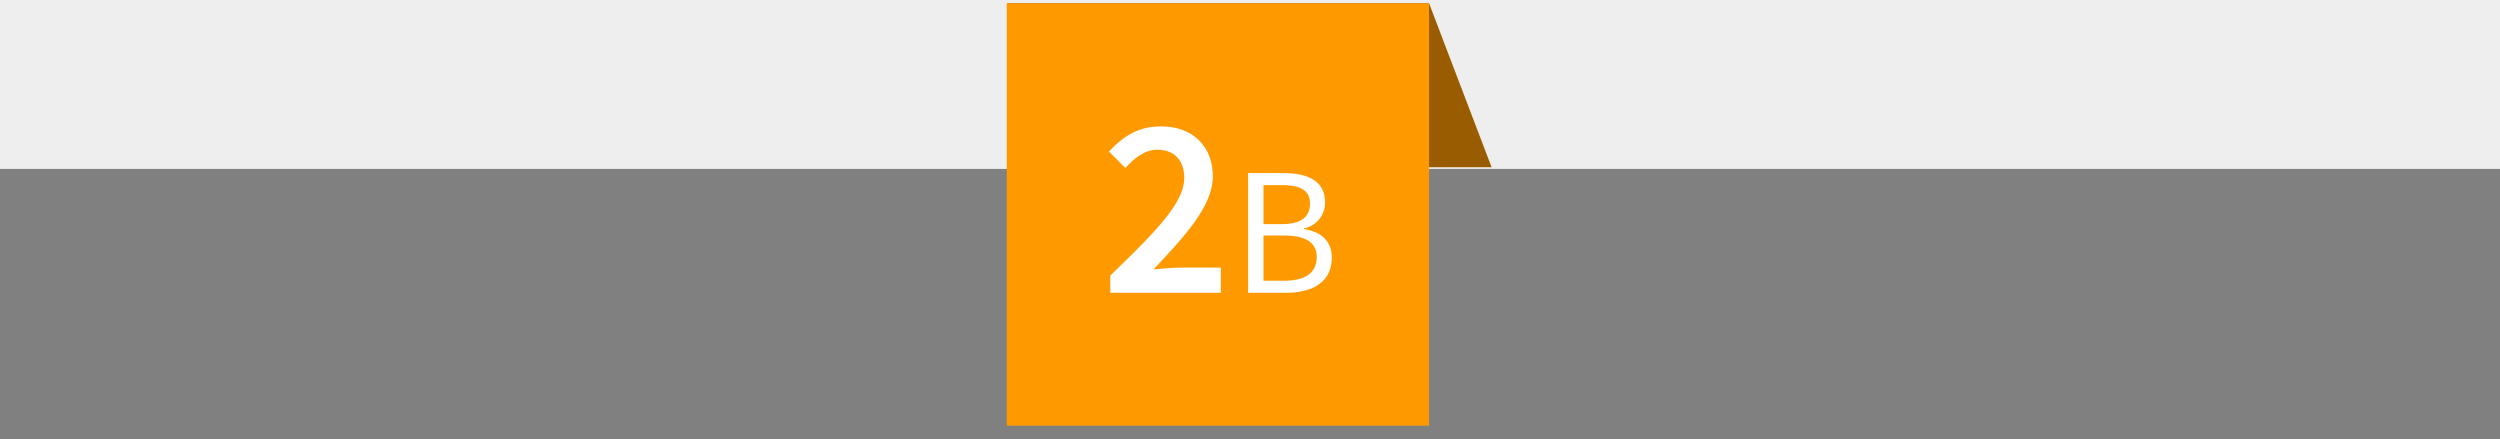 <svg xmlns="http://www.w3.org/2000/svg" viewBox="0 0 740 130">
  <rect x="0" y="0" width="740" height="130" fill="#808080" stroke="none"/>
  <defs>
    <style>
      .cls-1 {
        isolation: isolate;
      }

      .cls-2 {
        fill: #eee;
      }

      .cls-3 {
        fill: #f90;
      }

      .cls-4 {
        opacity: 0.4;
        mix-blend-mode: multiply;
      }

      .cls-5 {
        fill: #fff;
      }
    </style>
  </defs>
  <title>visualProductBox_Top-icon_email_invii</title>
  <g class="cls-1">
    <g>
      <rect class="cls-2" x="-3949" width="4794" height="50"/>
      <g>
        <polygon class="cls-3" points="441.5 49.5 346.5 49.5 298 1 423 1 441.5 49.5"/>
        <polygon class="cls-4" points="441.5 49.5 346.5 49.5 298 1 423 1 441.5 49.5"/>
        <rect class="cls-3" x="298" y="1" width="125" height="125"/>
        <g>
          <path class="cls-5" d="M328.65,81.56c13.45-13,21.89-21.51,21.89-28.88,0-5.09-2.81-8.36-8-8.36-3.72,0-6.84,2.51-9.42,5.4l-4.87-4.86c4.41-4.71,8.82-7.45,15.43-7.45C353,37.4,359,43.26,359,52.23c0,8.59-8,17.41-17.56,27.51,2.51-.23,5.7-.53,8.06-.53h11.86v7.45H328.65Z"/>
          <path class="cls-5" d="M369.45,51.23H380c7.18,0,12.21,2.43,12.21,8.64A7.7,7.7,0,0,1,386,67.59v.22c5.18.81,8.21,3.62,8.21,8.48,0,7-5.51,10.37-13.39,10.37H369.45Zm9.77,15.12c6,0,8.53-2.16,8.53-6.1s-2.86-5.45-8.32-5.45H374V66.35Zm.92,16.74c6,0,9.61-2.21,9.61-7,0-4.37-3.4-6.37-9.61-6.37H374V83.09Z"/>
        </g>
      </g>
    </g>
  </g>
</svg>
